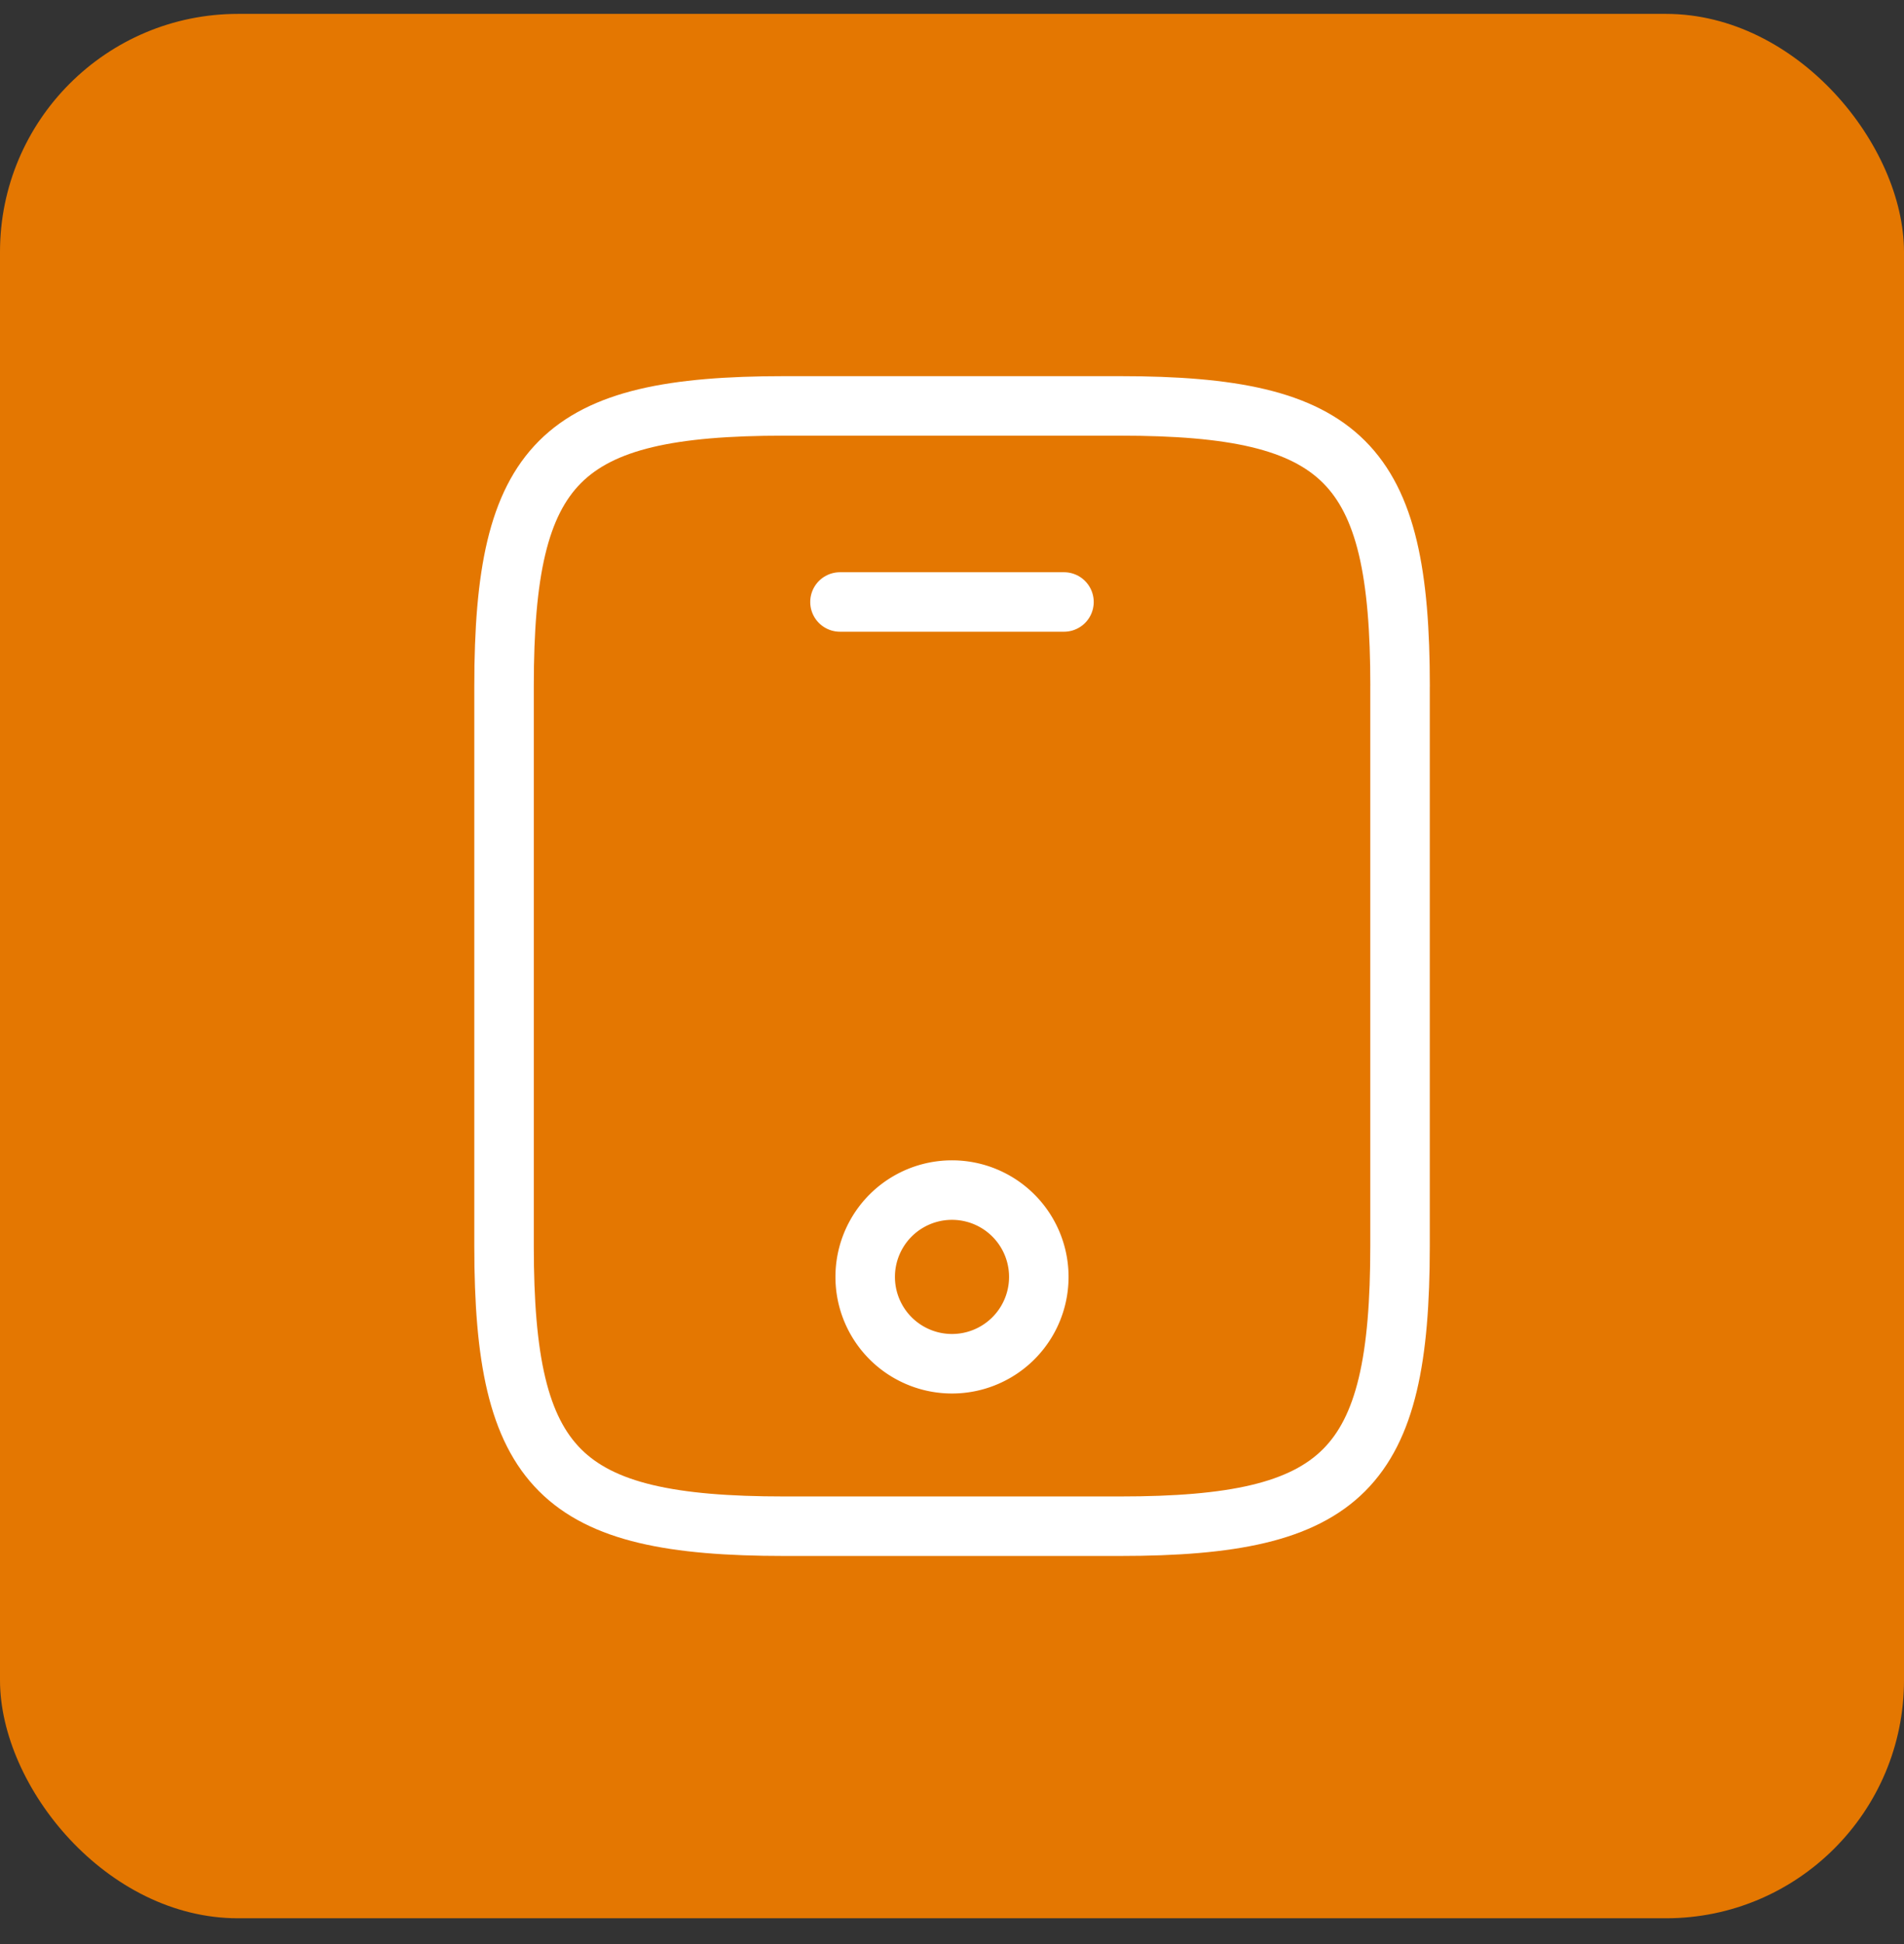 <svg fill="none" height="49" viewBox="0 0 48 49" width="48" xmlns="http://www.w3.org/2000/svg"><rect x="0" y="0" width="48" height="49" fill="#333333" stroke="none"/><rect fill="#e47701" height="48" rx="6" width="48" y=".35"/><g stroke="#fff" stroke-linecap="round" stroke-linejoin="round" stroke-width="1.5"><path d="m35.295 17.29v14.118c0 5.648-1.412 7.06-7.059 7.06h-8.47c-5.647 0-7.059-1.413-7.059-7.06v-14.117c0-5.647 1.412-7.06 7.059-7.06h8.47c5.647 0 7.06 1.413 7.06 7.06m-8.473-2.118h-5.647"/><path d="m24 34.373a2.188 2.188 0 1 0 0-4.377 2.188 2.188 0 0 0 0 4.377"/></g></svg>